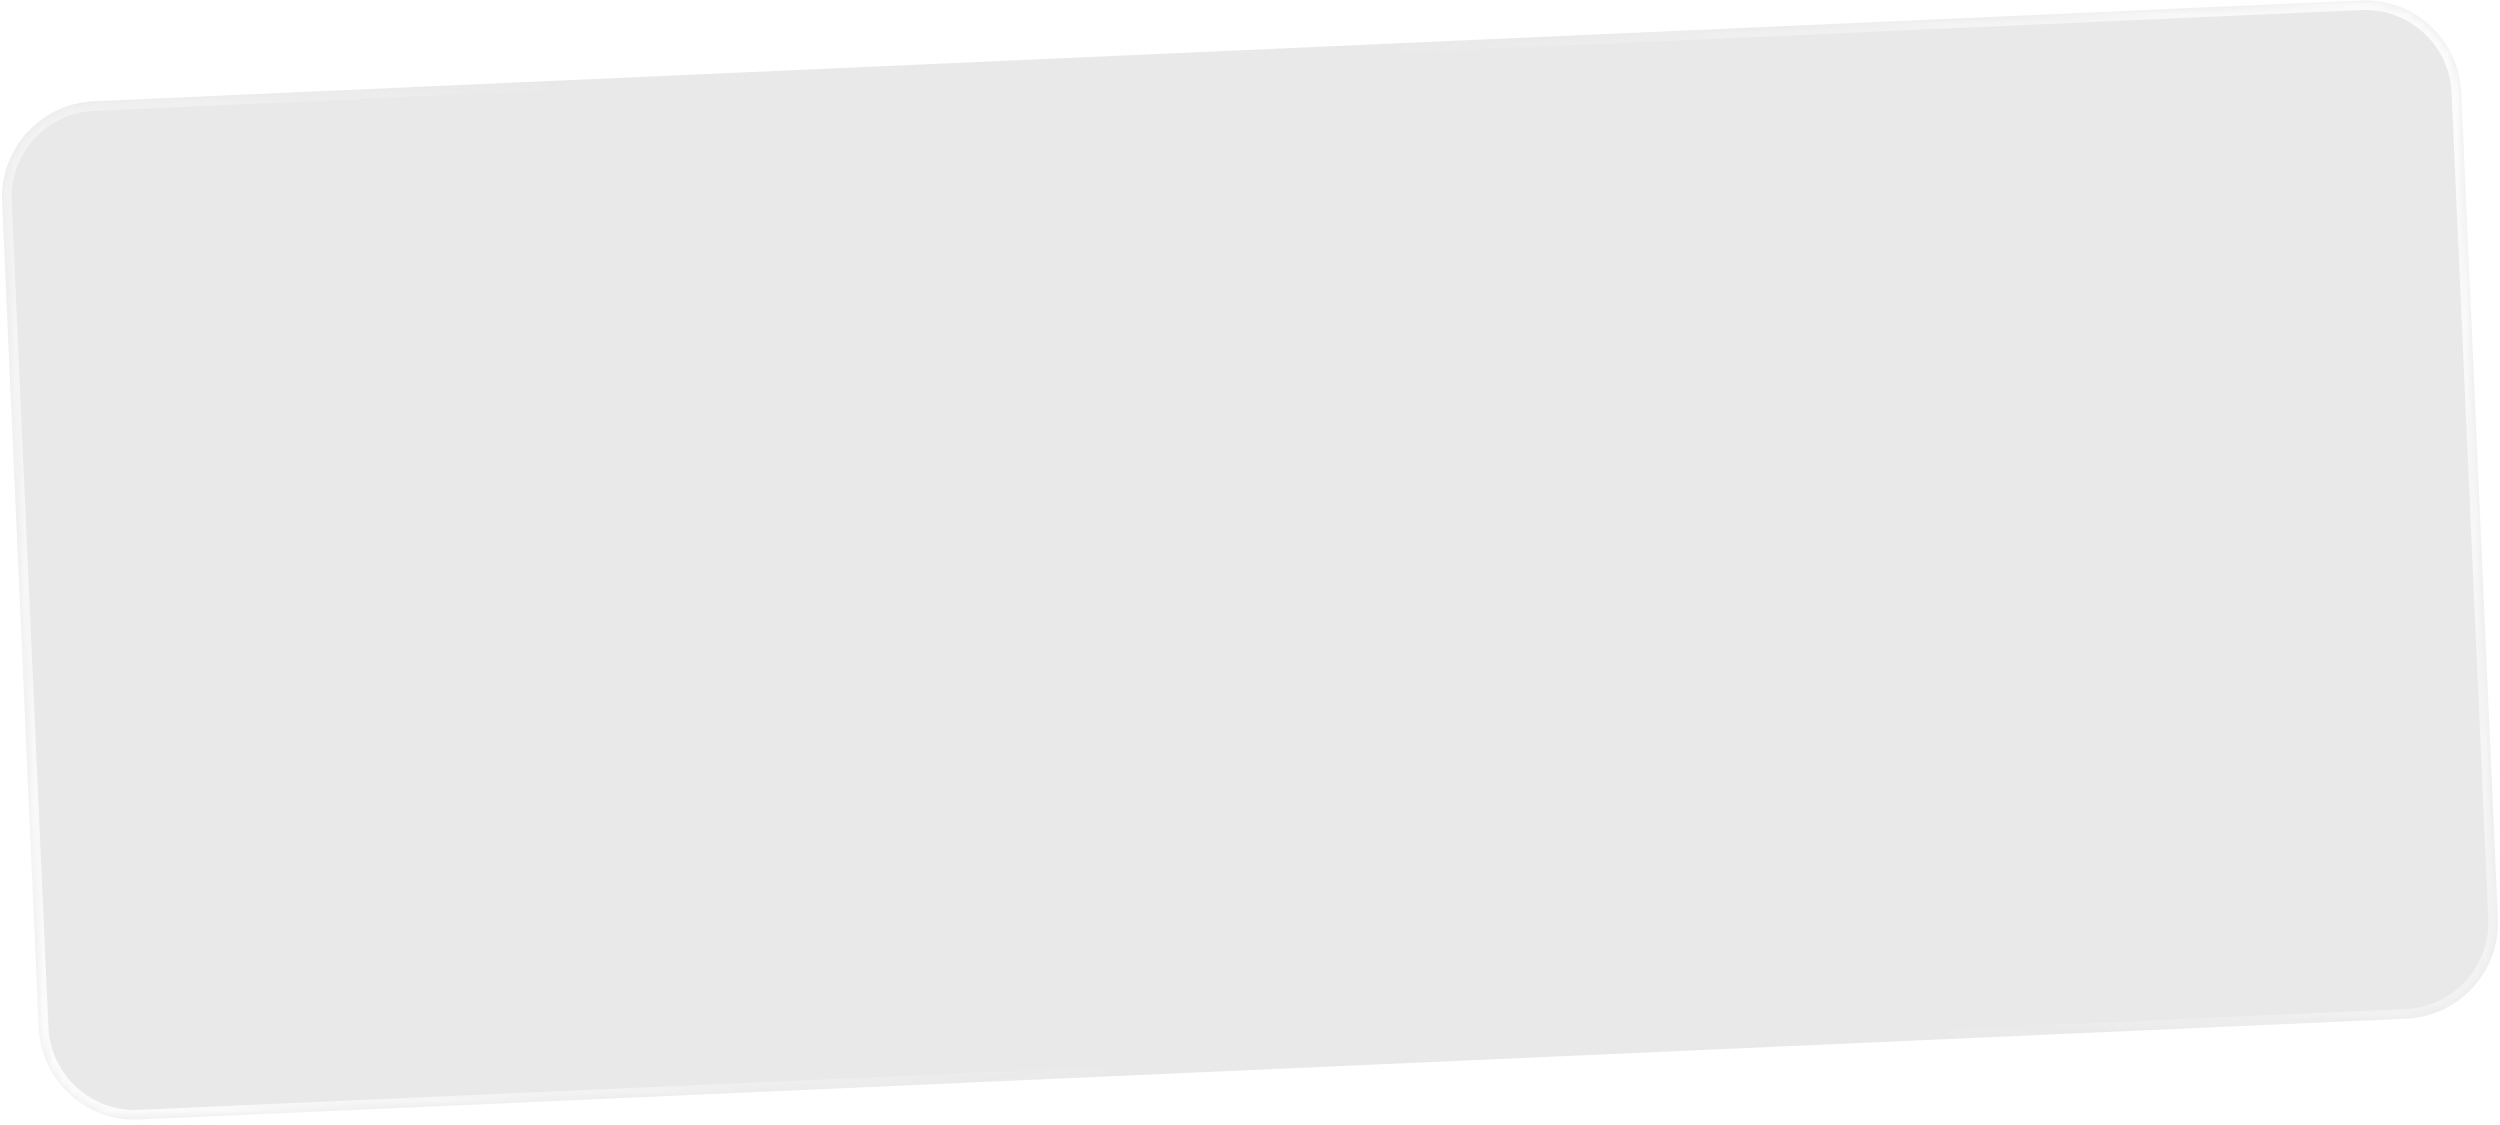 <?xml version="1.0" encoding="UTF-8"?> <svg xmlns="http://www.w3.org/2000/svg" width="260" height="117" viewBox="0 0 260 117" fill="none"> <g filter="url(#filter0_b_105_2494)"> <mask id="path-1-inside-1_105_2494" fill="white"> <path d="M0.216 20.965C-0.03 15.447 4.244 10.776 9.762 10.53L245.529 0.047C251.046 -0.198 255.718 4.075 255.963 9.593L259.783 95.508C260.029 101.025 255.755 105.697 250.237 105.942L14.47 116.426C8.953 116.671 4.281 112.397 4.036 106.88L0.216 20.965Z"></path> </mask> <path d="M0.216 20.965C-0.03 15.447 4.244 10.776 9.762 10.53L245.529 0.047C251.046 -0.198 255.718 4.075 255.963 9.593L259.783 95.508C260.029 101.025 255.755 105.697 250.237 105.942L14.47 116.426C8.953 116.671 4.281 112.397 4.036 106.88L0.216 20.965Z" fill="#4F4949" fill-opacity="0.12"></path> <path d="M14.47 116.426L14.426 115.427L14.47 116.426ZM4.036 106.88L3.037 106.924L4.036 106.88ZM250.237 105.942L250.282 106.941L250.237 105.942ZM245.529 0.047L245.573 1.046L245.529 0.047ZM9.762 10.53L9.717 9.531L9.762 10.53ZM0.216 20.965L1.215 20.92L0.216 20.965ZM9.806 11.529L245.573 1.046L245.484 -0.952L9.717 9.531L9.806 11.529ZM254.964 9.637L258.784 95.552L260.782 95.464L256.962 9.548L254.964 9.637ZM250.193 104.943L14.426 115.427L14.515 117.425L250.282 106.941L250.193 104.943ZM5.035 106.835L1.215 20.92L-0.783 21.009L3.037 106.924L5.035 106.835ZM14.426 115.427C9.46 115.648 5.256 111.801 5.035 106.835L3.037 106.924C3.307 112.993 8.446 117.695 14.515 117.425L14.426 115.427ZM258.784 95.552C259.005 100.518 255.159 104.723 250.193 104.943L250.282 106.941C256.351 106.671 261.052 101.533 260.782 95.464L258.784 95.552ZM245.573 1.046C250.539 0.825 254.743 4.672 254.964 9.637L256.962 9.548C256.692 3.479 251.553 -1.222 245.484 -0.952L245.573 1.046ZM9.717 9.531C3.648 9.801 -1.053 14.94 -0.783 21.009L1.215 20.92C0.994 15.955 4.84 11.75 9.806 11.529L9.717 9.531Z" fill="url(#paint0_radial_105_2494)" mask="url(#path-1-inside-1_105_2494)"></path> </g> <defs> <filter id="filter0_b_105_2494" x="-14.795" y="-14.963" width="289.588" height="146.399" filterUnits="userSpaceOnUse" color-interpolation-filters="sRGB"> <feFlood flood-opacity="0" result="BackgroundImageFix"></feFlood> <feGaussianBlur in="BackgroundImageFix" stdDeviation="7.5"></feGaussianBlur> <feComposite in2="SourceAlpha" operator="in" result="effect1_backgroundBlur_105_2494"></feComposite> <feBlend mode="normal" in="SourceGraphic" in2="effect1_backgroundBlur_105_2494" result="shape"></feBlend> </filter> <radialGradient id="paint0_radial_105_2494" cx="0" cy="0" r="1" gradientUnits="userSpaceOnUse" gradientTransform="translate(129.999 58.236) rotate(143.949) scale(214.67 518.449)"> <stop offset="0.208" stop-color="#FFFEFE" stop-opacity="0"></stop> <stop offset="0.667" stop-color="#FFFEFE"></stop> </radialGradient> </defs> </svg> 